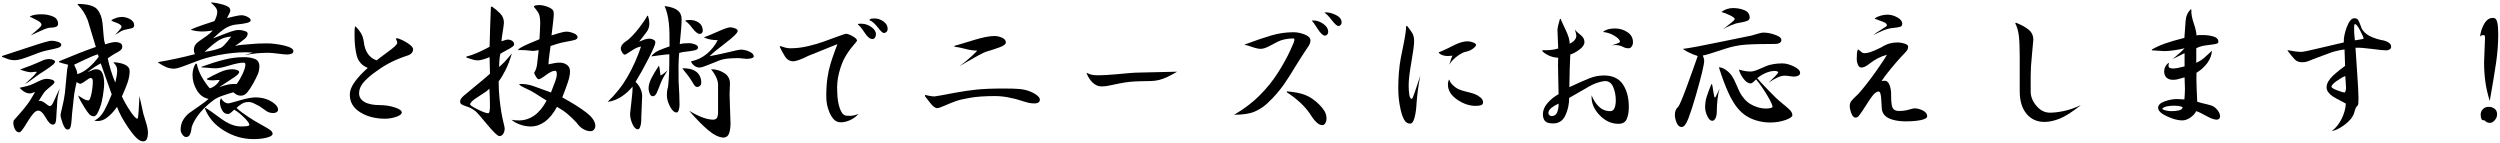 <?xml version="1.0" encoding="utf-8"?>
<!-- Generator: Adobe Illustrator 16.0.0, SVG Export Plug-In . SVG Version: 6.00 Build 0)  -->
<!DOCTYPE svg PUBLIC "-//W3C//DTD SVG 1.1//EN" "http://www.w3.org/Graphics/SVG/1.1/DTD/svg11.dtd">
<svg version="1.1" id="レイヤー_1" xmlns="http://www.w3.org/2000/svg" xmlns:xlink="http://www.w3.org/1999/xlink" x="0px"
	 y="0px" width="794.333px" height="45.333px" viewBox="0 0 794.333 45.333" enable-background="new 0 0 794.333 45.333"
	 xml:space="preserve">
<g>
	<path d="M16.353,12.94c0.68,0,1.37,0.12,2.07,0.359c0.7,0.24,1.05,0.54,1.05,0.9c0,0.479-0.4,0.831-1.2,1.05
		c-0.801,0.221-1.75,0.44-2.85,0.66c-1.101,0.221-2.03,0.471-2.79,0.75c-0.76,0.28-1.69,0.63-2.79,1.05
		c-1.101,0.42-2.07,0.761-2.91,1.021c-0.84,0.261-1.641,0.39-2.4,0.39c-0.681,0-1.311-0.1-1.89-0.3c-0.581-0.2-1.25-0.46-2.01-0.78
		V17.8c1.52-0.479,4.38-1.419,8.58-2.819C13.413,13.58,15.792,12.9,16.353,12.94z M14.973,25.06c0.519,0,1.04,0.09,1.56,0.27
		c0.519,0.18,0.78,0.432,0.78,0.75c0,0.281-0.39,0.73-1.17,1.35c-0.78,0.621-1.331,1.092-1.65,1.41
		c-0.321,0.322-0.741,0.891-1.26,1.711c-0.52,0.82-0.84,1.35-0.96,1.59c0.52-0.24,1.19-0.039,2.01,0.6
		c0.819,0.641,1.31,0.961,1.47,0.961c0.32,0,0.6-0.189,0.84-0.57c0.24-0.381,0.48-0.859,0.72-1.439c0.24-0.58,0.54-1.24,0.9-1.98
		c0.36-0.74,0.62-1.27,0.78-1.59c-0.081,0.24-0.201,0.689-0.36,1.35c-0.16,0.66-0.27,1.191-0.33,1.59
		c-0.06,0.4-0.101,0.83-0.12,1.291c-0.021,0.459-0.051,1.02-0.09,1.68c-0.04,0.66-0.081,1.221-0.12,1.68
		c-0.041,0.461-0.07,1.01-0.09,1.65c-0.021,0.639-0.1,1.17-0.24,1.59c-0.141,0.42-0.43,0.629-0.87,0.629
		c-0.681,0-1.431-0.738-2.25-2.219c-0.82-1.48-1.61-2.221-2.37-2.221c-0.48,0-0.99,0.301-1.53,0.9s-1.15,1.461-1.83,2.58
		c-0.681,1.119-1.23,1.971-1.65,2.549c-0.42,0.58-0.771,0.871-1.05,0.871c-0.64,0-1.14-0.439-1.5-1.32
		c-0.36-0.879-0.44-1.699-0.24-2.461c1.64-1.799,2.94-3.309,3.9-4.529c0.96-1.219,1.92-2.73,2.88-4.529
		c-0.36,0.16-0.681,0.279-0.96,0.359c-0.28,0.08-0.54,0.119-0.78,0.119c-0.6-0.039-1.15-0.209-1.65-0.51
		c-0.501-0.299-0.951-0.668-1.35-1.109l-0.12-0.18c0.96-0.199,1.76-0.391,2.4-0.57c0.64-0.18,1.19-0.369,1.65-0.57
		c0.459-0.199,1.179-0.539,2.16-1.02C13.463,25.24,14.292,25.021,14.973,25.06z M15.693,18.76c0.36,0,0.75,0.081,1.17,0.24
		c0.42,0.16,0.63,0.36,0.63,0.601c0,0.239-0.21,0.55-0.63,0.93c-0.42,0.381-1.35,1.05-2.79,2.01c-0.84,0.48-1.95,1.24-3.33,2.28
		c-1.38,1.041-2.331,1.68-2.85,1.92c1.04-0.959,1.83-1.699,2.37-2.219s1.029-1.081,1.47-1.681c-0.28-0.039-0.57-0.039-0.87,0
		c-0.3,0.041-0.65,0.081-1.05,0.12c-0.561-0.039-1.09-0.129-1.59-0.27c-0.501-0.14-1.071-0.31-1.71-0.511l-0.06-0.119
		c0.279-0.12,0.95-0.37,2.01-0.75c1.06-0.38,2-0.75,2.82-1.11c0.819-0.36,1.58-0.69,2.28-0.99
		C14.262,18.91,14.973,18.76,15.693,18.76z M13.173,4.54c1.32,0,2.529,0.23,3.63,0.69c1.1,0.46,1.65,1.25,1.65,2.37
		c0,0.479-0.25,0.8-0.75,0.96c-0.501,0.16-1.09,0.239-1.77,0.239c-0.561,0-1.56,0.33-3,0.99s-2.5,1.15-3.18,1.47
		c0.92-0.799,1.719-1.489,2.4-2.069c0.68-0.58,1.02-1.029,1.02-1.351c0-0.479-0.55-0.989-1.65-1.529
		c-1.101-0.54-1.77-0.87-2.01-0.99V5.2c0.48-0.24,1.02-0.41,1.62-0.51C11.733,4.591,12.413,4.54,13.173,4.54z M24.693,1.48V1.24
		c3.2,0.04,5.27,0.62,6.21,1.74c0.939,1.12,1.5,2.609,1.68,4.47s0.3,3.23,0.36,4.11s0.21,1.72,0.45,2.52
		c0.2-0.08,0.68-0.22,1.44-0.42c0.759-0.199,1.4-0.3,1.92-0.3c0.52,0,1,0.11,1.44,0.33c0.44,0.22,0.66,0.591,0.66,1.109
		c0,0.441-0.17,0.811-0.51,1.11s-0.75,0.57-1.23,0.81c-0.48,0.24-1.01,0.551-1.59,0.931c-0.58,0.381-1.011,0.67-1.29,0.87
		c0.24,1.199,0.57,2.48,0.99,3.84c0.42,1.36,0.89,2.661,1.41,3.899c0.16-0.639,0.3-1.318,0.42-2.039c0.12-0.72,0.18-1.339,0.18-1.86
		c0-0.52-0.11-0.99-0.33-1.41c-0.22-0.42-0.49-0.75-0.81-0.99l0.06-0.18c1.479,0.08,2.69,0.351,3.63,0.81
		c0.939,0.461,1.41,1.131,1.41,2.011c0,1.16-0.23,2.399-0.69,3.719c-0.46,1.32-1.05,2.76-1.77,4.32c0.68,1.48,1.56,3.029,2.64,4.65
		c1.08,1.619,1.839,2.43,2.28,2.43c0.16,0,0.29-0.76,0.39-2.279c0.1-1.52,0.189-3.16,0.27-4.92c0.159,0.6,0.37,1.559,0.63,2.879
		c0.26,1.32,0.459,2.23,0.6,2.73c0.14,0.5,0.42,1.42,0.84,2.76c0.42,1.34,0.63,2.451,0.63,3.33c0,0.721-0.111,1.35-0.33,1.891
		c-0.22,0.539-0.63,0.809-1.23,0.809c-0.681,0-1.431-0.42-2.25-1.26c-0.82-0.84-1.65-1.889-2.49-3.15
		c-0.84-1.26-1.54-2.398-2.1-3.42c-0.561-1.02-1.041-2.068-1.44-3.148c-0.96,1.439-2.061,2.609-3.3,3.51
		c-1.24,0.9-2.541,1.189-3.9,0.869c1.28-0.6,2.34-1.68,3.18-3.24c0.84-1.559,1.62-3.26,2.34-5.1l-3.48-9.839
		c-0.561,0.28-1.15,0.62-1.77,1.02c-0.621,0.4-1.431,0.98-2.43,1.74c1-0.399,1.62-0.65,1.86-0.75c0.24-0.1,0.52-0.15,0.84-0.15
		c0.999,0,1.68,0.431,2.04,1.29c0.36,0.86,0.54,1.93,0.54,3.209c0,0.602-0.04,1.23-0.12,1.891c-0.081,0.66-0.171,1.32-0.27,1.98
		c-0.101,0.66-0.22,1.289-0.36,1.889c-0.141,0.602-0.34,1.262-0.6,1.98c-0.261,0.721-0.55,1.35-0.87,1.891
		c-0.321,0.539-0.681,0.811-1.08,0.811c-0.561,0-1.06-0.25-1.5-0.75c-0.44-0.5-0.93-1.191-1.47-2.07
		c-0.54-0.879-0.96-1.59-1.26-2.131c-0.3-0.539-0.55-1.09-0.75-1.65c0.6,0.4,1.179,0.762,1.74,1.08c0.56,0.322,1.08,0.48,1.56,0.48
		c0.32,0,0.63-0.689,0.93-2.07c0.3-1.379,0.45-2.77,0.45-4.17c0-0.24-0.07-0.449-0.21-0.629c-0.141-0.18-0.291-0.271-0.45-0.271
		c-0.28,0-0.791,0.281-1.53,0.842c-0.741,0.561-1.311,0.898-1.71,1.02c-0.24,0-0.5-0.09-0.78-0.27
		c-0.28-0.182-0.44-0.271-0.48-0.271c-0.16,0.682-0.3,1.33-0.42,1.951c-0.12,0.619-0.23,1.24-0.33,1.859
		c-0.1,0.621-0.17,1.221-0.21,1.801c-0.041,0.58-0.111,1.25-0.21,2.01c-0.101,0.76-0.18,1.461-0.24,2.1
		c-0.06,0.641-0.12,1.42-0.18,2.34s-0.171,1.65-0.33,2.189c-0.16,0.541-0.48,0.811-0.96,0.811c-0.561,0-1.071-0.639-1.53-1.92
		c-0.46-1.279-0.69-2.18-0.69-2.699c0-0.201,0.189-1.08,0.57-2.641c0.379-1.561,0.649-2.98,0.81-4.26l0.72-7.5l0.3-1.56
		c-0.24-0.08-0.7-0.2-1.38-0.36c-0.681-0.159-1.18-0.319-1.5-0.48V19.48c2.4-1,4.509-1.86,6.33-2.58
		c1.82-0.721,3.609-1.38,5.37-1.98l-2.58-8.52c-0.36-0.92-0.791-1.779-1.29-2.58C26.083,3.021,25.452,2.24,24.693,1.48z
		 M23.553,20.561c0.279,0.561,0.51,1.07,0.69,1.529c0.18,0.461,0.29,0.951,0.33,1.471c1.2-0.36,2.379-1.029,3.54-2.011
		c1.16-0.979,2.24-2.149,3.24-3.51l-0.24-0.78c-1.041,0.28-2.42,0.841-4.14,1.681C25.253,19.78,24.113,20.32,23.553,20.561z
		 M38.733,5.38c0.879,0,1.75,0.24,2.61,0.721c0.86,0.479,1.29,1.12,1.29,1.92c0,0.52-0.26,0.84-0.78,0.96
		c-0.521,0.12-1.12,0.25-1.8,0.39c-0.681,0.141-1.241,0.341-1.68,0.6c-0.44,0.261-1.041,0.631-1.8,1.11
		c0.12-0.159,0.489-0.57,1.11-1.229c0.62-0.66,0.93-1.09,0.93-1.29c0-0.48-0.48-0.9-1.44-1.261c-0.96-0.359-1.54-0.6-1.74-0.72
		l0.06-0.24c0.399-0.239,0.89-0.459,1.47-0.66C37.542,5.48,38.133,5.38,38.733,5.38z"/>
	<path d="M73.173,3.46c0,0.201-0.16,0.591-0.48,1.17c-0.32,0.581-0.5,0.951-0.54,1.11c0.52-0.12,1.29-0.3,2.31-0.54
		s1.77-0.36,2.25-0.36c0.6,0,1.239,0.171,1.92,0.511c0.68,0.34,1.02,0.71,1.02,1.109c0.04,0.321-0.34,0.591-1.14,0.811
		c-0.801,0.22-2.081,0.41-3.84,0.569c-1.2,0.201-2.29,0.621-3.27,1.261c-0.98,0.64-2.23,1.68-3.75,3.119
		c2.72-1.079,4.6-1.8,5.64-2.159c1.04-0.36,1.899-0.54,2.58-0.54c0.52,0,1.119,0.1,1.8,0.3c0.68,0.2,1.02,0.479,1.02,0.84
		c0,0.561-0.291,1.101-0.87,1.62c-0.581,0.521-1.63,1.3-3.15,2.34c0.76-0.199,1.53-0.33,2.31-0.39c0.78-0.061,1.64-0.13,2.58-0.21
		c0.939-0.08,1.75-0.14,2.43-0.181c0.68-0.039,1.58-0.06,2.7-0.06c1.76,0,3.62,0.23,5.58,0.689c1.959,0.461,2.94,1.051,2.94,1.771
		c0,0.4-0.21,0.681-0.63,0.84c-0.42,0.16-0.87,0.24-1.35,0.24c-0.52,0-1.47-0.09-2.85-0.271c-1.38-0.18-2.41-0.27-3.09-0.27
		c-1.24,0-2.451,0.051-3.63,0.149c-1.18,0.101-2.53,0.311-4.05,0.631l2.7-0.841c-1.36-0.119-2.75-0.14-4.17-0.06
		c-1.42,0.081-2.88,0.23-4.38,0.45s-2.961,0.5-4.38,0.84c-1.42,0.34-2.64,0.69-3.66,1.05c-1.02,0.36-2.511,0.921-4.47,1.68
		c-1.96,0.761-3.261,1.141-3.9,1.141c-0.92,0-1.78-0.17-2.58-0.51c-0.801-0.34-1.641-0.811-2.52-1.41V19.72
		c1.92-0.319,3.86-0.689,5.82-1.109c1.959-0.42,3.919-0.89,5.88-1.41c-0.161-0.279-0.261-0.51-0.3-0.69
		c-0.04-0.18-0.06-0.369-0.06-0.569c0-0.68,0.16-1.25,0.48-1.71c0.319-0.46,0.84-0.931,1.56-1.41c0.72-0.48,1.41-0.96,2.07-1.44
		c0.66-0.479,1.29-1.039,1.89-1.68c-1.56,0.24-2.85,0.34-3.87,0.3c-1.02-0.039-2.01-0.199-2.97-0.479V9.34
		c0.64-0.319,1.89-0.8,3.75-1.439s3.069-1.04,3.63-1.2c0.2-0.36,0.399-0.819,0.6-1.38c0.2-0.56,0.3-1.04,0.3-1.44
		c0-0.6-0.19-1.13-0.57-1.59c-0.38-0.459-0.85-0.93-1.41-1.41l0.18-0.12c0.48,0.041,1,0.111,1.56,0.21
		c0.56,0.101,1.2,0.251,1.92,0.45c0.72,0.201,1.31,0.44,1.77,0.721C72.942,2.421,73.173,2.86,73.173,3.46z M77.553,18.16
		c1.32,0,2.46,0.19,3.42,0.57s1.44,1.17,1.44,2.37c0,0.84-0.16,1.649-0.48,2.43c-0.321,0.78-0.82,1.78-1.5,3
		c-0.681,1.221-1.311,2.17-1.89,2.85c-0.58,0.68-1.25,1.02-2.01,1.02c-0.48,0-0.911-0.1-1.29-0.299
		c-0.381-0.201-0.75-0.461-1.11-0.781c-1,0.281-2.11,0.631-3.33,1.051c-1.221,0.42-2.19,0.891-2.91,1.41
		c-2.241,1.68-3.97,3.4-5.19,5.16c-1.221,1.76-1.851,3.141-1.89,4.139c-0.081,0.682-0.25,1.26-0.51,1.74
		c-0.261,0.48-0.651,0.721-1.17,0.721c-0.4,0-0.79-0.26-1.17-0.781c-0.38-0.518-0.57-1.02-0.57-1.5c0-1.238,0.279-2.309,0.84-3.209
		c0.56-0.9,1.19-1.609,1.89-2.131c0.699-0.52,1.74-1.248,3.12-2.189c1.38-0.939,2.39-1.709,3.03-2.311
		c-1.6-0.318-2.85-1.248-3.75-2.789c-0.9-1.539-1.35-3.129-1.35-4.77c0-0.68,0.08-1.33,0.24-1.951c0.159-0.62,0.42-1.189,0.78-1.71
		l0.36,0.12c0.24,1.28,0.72,2.58,1.44,3.9c0.72,1.32,1.599,2.6,2.64,3.84c0.64-0.16,1.25-0.48,1.83-0.959
		c0.58-0.48,1.029-1.021,1.35-1.621c-0.28-0.08-0.65-0.09-1.11-0.029c-0.46,0.059-0.791,0.09-0.99,0.09
		c-0.48,0-0.86-0.02-1.14-0.061c-0.281-0.039-0.54-0.119-0.78-0.24l-0.12-0.18c1.6-0.879,3.05-1.61,4.35-2.19
		c1.299-0.579,2.57-0.87,3.81-0.87c0.48,0,0.96,0.081,1.44,0.24c0.48,0.16,0.72,0.381,0.72,0.66c0,0.4-0.54,0.96-1.62,1.679
		c-1.08,0.721-2.661,1.762-4.74,3.121c1.24-0.439,2.229-0.73,2.97-0.871c0.74-0.139,1.61-0.189,2.61-0.15
		c0.279-0.359,0.609-0.869,0.99-1.529c0.379-0.66,0.709-1.299,0.99-1.919c0.279-0.62,0.48-1.16,0.6-1.62s0.18-0.85,0.18-1.17
		c0-0.2-0.06-0.34-0.18-0.42s-0.22-0.12-0.3-0.12c-1.121,0-2.661,0.3-4.62,0.899c-1.96,0.601-3.381,0.9-4.26,0.9
		c-0.72,0-1.57-0.05-2.55-0.15c-0.98-0.099-1.65-0.149-2.01-0.149l-0.06-0.181c2.76-0.999,5.19-1.759,7.29-2.279
		C73.383,18.421,75.473,18.16,77.553,18.16z M65.013,16.48c1.959-0.279,3.54-0.66,4.74-1.141c0.72-0.079,1.959-1.319,3.72-3.72
		c-1.601,0.081-3.021,0.54-4.26,1.38C67.973,13.84,66.573,15.001,65.013,16.48z M81.273,30.941c0.72,0,1.46,0.08,2.22,0.238
		c0.759,0.162,1.5,0.422,2.22,0.781c0.72,0.359,1.34,0.801,1.86,1.32c0.519,0.52,0.78,1.039,0.78,1.559
		c0,0.322-0.15,0.582-0.45,0.781c-0.3,0.199-0.63,0.299-0.99,0.299c-0.921,0-1.69-0.219-2.31-0.66
		c-0.621-0.439-1.331-0.939-2.13-1.5c-0.88-0.479-1.57-0.828-2.07-1.049c-0.5-0.219-1.01-0.311-1.53-0.27
		c-0.64-0.041-1.281,0.119-1.92,0.479c-0.641,0.361-1.24,0.82-1.8,1.381c0.52,0.48,1.1,0.959,1.74,1.439
		c0.639,0.48,1.31,0.951,2.01,1.41c0.7,0.461,1.38,0.891,2.04,1.291c0.66,0.4,1.45,0.85,2.37,1.35c0.92,0.5,1.7,0.959,2.34,1.379
		c0.64,0.42,0.96,0.871,0.96,1.352c0,0.479-0.6,0.879-1.8,1.199s-2.62,0.48-4.26,0.48c-3.36,0-6.521-0.92-9.48-2.76
		c-2.961-1.84-4.96-4.201-6-7.08l0.24-0.061c0.72,0.359,2.27,1.43,4.65,3.209c2.379,1.781,4.55,2.67,6.51,2.67
		c0.96,0,1.659-0.039,2.1-0.119c0.439-0.08,0.66-0.199,0.66-0.359c0-0.48-0.55-1.26-1.65-2.34c-1.101-1.08-2.15-1.92-3.15-2.521
		c-0.441,0.4-0.81,0.73-1.11,0.99c-0.3,0.262-0.61,0.391-0.93,0.391c-0.801,0-1.42-0.42-1.86-1.26c-0.441-0.84-0.66-1.66-0.66-2.461
		c0-0.24,0.02-0.43,0.06-0.57c0.039-0.139,0.099-0.328,0.18-0.568l0.18-0.121c0.2,0.441,0.5,0.811,0.9,1.111
		c0.399,0.299,0.86,0.469,1.38,0.51c0.6-0.121,1.899-0.471,3.9-1.051C78.473,31.23,80.073,30.941,81.273,30.941z"/>
	<path d="M126.213,13.66c0-0.279-0.07-0.56-0.21-0.84c-0.141-0.279-0.21-0.439-0.21-0.48l0.3-0.239c1.04,0.28,2.16,0.8,3.36,1.56
		c1.2,0.761,1.8,1.42,1.8,1.98c0,1.079-0.76,1.8-2.279,2.159c-2.281,0.801-4.191,1.631-5.73,2.49c-1.541,0.86-3.051,1.851-4.53,2.97
		c-1.479,1.121-2.62,2.181-3.42,3.181c-0.801,1-1.2,2.061-1.2,3.18c0,1.199,0.58,2.129,1.74,2.789s2.799,0.99,4.92,0.99
		c1.6,0,3.15,0.24,4.65,0.721s2.25,1.02,2.25,1.619c0,0.521-0.591,0.98-1.771,1.381c-1.181,0.4-2.351,0.6-3.51,0.6
		c-3.081,0-5.721-0.68-7.92-2.041c-2.2-1.359-3.3-3.219-3.3-5.578c0-1.32,0.539-2.711,1.619-4.172
		c1.08-1.459,2.439-2.909,4.08-4.349c-1.84-0.76-3-2.04-3.479-3.84s-0.72-3.939-0.72-6.42c0-0.36,0-0.75,0-1.17
		s0.039-0.95,0.119-1.59l0.181-0.181c0.68,0.641,1.249,1.341,1.71,2.101c0.459,0.76,0.77,1.7,0.93,2.819
		c0.16,1.48,0.58,2.73,1.26,3.75c0.68,1.021,1.621,1.731,2.82,2.13c0.36-0.319,1.539-1.209,3.54-2.67
		C125.213,15.051,126.213,14.101,126.213,13.66z"/>
	<path d="M156.394,2.141c0.879,0.6,1.719,1.311,2.52,2.13c0.8,0.82,1.199,1.79,1.199,2.909c-0.039,0.681-0.17,1.671-0.389,2.971
		c-0.221,1.3-0.352,2.29-0.391,2.97c0.199-0.039,0.51-0.14,0.93-0.3c0.42-0.159,0.77-0.24,1.051-0.24c0.52,0,0.99,0.131,1.41,0.39
		c0.42,0.261,0.629,0.671,0.629,1.23c0,0.32-0.66,0.831-1.979,1.53c-1.319,0.7-2.12,1.15-2.399,1.35
		c-0.121,0.521-0.211,1.11-0.271,1.771c-0.06,0.659-0.11,1.47-0.149,2.43c0.6-0.48,1.209-1.05,1.829-1.71s1.37-1.53,2.25-2.61
		c-0.561,1.961-1.22,3.7-1.979,5.22c-0.761,1.521-1.5,2.742-2.221,3.66c0,1.92,0.09,3.721,0.271,5.4
		c0.18,1.68,0.369,3.121,0.569,4.32s0.43,2.32,0.69,3.359c0.26,1.041,0.39,1.66,0.39,1.861c0,0.641-0.149,1.209-0.449,1.709
		c-0.301,0.502-0.711,0.75-1.23,0.75c-0.561,0-1.87-1.25-3.93-3.75c-2.061-2.498-3.311-3.908-3.75-4.23
		c-0.48-0.359-0.93-0.648-1.35-0.869c-0.42-0.219-0.91-0.42-1.471-0.6s-1.03-0.369-1.41-0.57c-0.381-0.199-0.57-0.541-0.57-1.02
		c0-0.52,0.391-1.119,1.17-1.801c0.781-0.68,1.73-1.471,2.851-2.369c1.12-0.9,2.101-1.711,2.94-2.43
		c0.84-0.721,1.68-1.441,2.52-2.161c0-0.601-0.021-1.479-0.061-2.641c-0.039-1.159-0.059-2.04-0.059-2.64
		c-0.562,0.24-1.211,0.471-1.951,0.69s-1.33,0.329-1.77,0.329c-0.6,0-1.131-0.079-1.59-0.239c-0.461-0.159-1.15-0.38-2.07-0.66v-0.3
		c1.119-0.279,2.3-0.69,3.54-1.23c1.239-0.54,2.521-1.17,3.841-1.89c0.039-1.479,0.099-3.62,0.18-6.42
		c0.079-2.8,0.159-4.899,0.24-6.3H156.394z M155.493,28.179c-0.521,0.562-1.671,1.391-3.45,2.49c-1.78,1.102-2.67,1.932-2.67,2.49
		c0,0.281,0.81,0.82,2.431,1.621c1.619,0.801,2.709,1.199,3.27,1.199c0.24,0,0.398-0.219,0.48-0.66
		c0.079-0.439,0.119-1.039,0.119-1.799c0-0.801-0.021-1.76-0.061-2.881C155.573,29.521,155.532,28.701,155.493,28.179z
		 M171.272,1.601c0.52,0,1.09,0.08,1.711,0.239c0.619,0.16,1.17,0.36,1.649,0.601c0.479,0.239,0.819,0.49,1.021,0.75
		c0.199,0.261,0.3,0.67,0.3,1.229c0,0.48-0.081,1.421-0.24,2.82c-0.16,1.4-0.32,2.74-0.479,4.02c0.279-0.119,1.01-0.35,2.189-0.689
		s2.029-0.51,2.551-0.51c0.719,0,1.489,0.17,2.31,0.51c0.819,0.34,1.229,0.75,1.229,1.229c0,0.441-0.35,0.75-1.05,0.931
		c-0.7,0.18-1.53,0.351-2.489,0.51c-0.961,0.16-1.971,0.4-3.031,0.72c-1.06,0.321-1.73,0.54-2.01,0.66
		c-0.04,0.32-0.16,1.2-0.359,2.64c-0.201,1.44-0.301,2.501-0.301,3.181c0.76-0.159,1.4-0.29,1.92-0.391
		c0.52-0.099,1.061-0.149,1.621-0.149c0.92,0,1.699,0.24,2.34,0.72c0.639,0.48,0.959,1.161,0.959,2.04c0,0.96-0.23,2.121-0.689,3.48
		c-0.46,1.359-1.05,2.961-1.77,4.801c3.159,1.719,5.699,3.32,7.619,4.799c1.92,1.48,2.881,2.9,2.881,4.26
		c0,0.441-0.141,0.832-0.42,1.17c-0.281,0.342-0.641,0.51-1.08,0.51c-0.801,0-1.59-0.229-2.37-0.689
		c-0.78-0.459-1.491-1.148-2.13-2.07c-1.08-1.119-2.031-2.029-2.85-2.729c-0.82-0.699-1.932-1.449-3.33-2.25
		c-1.161,2.119-2.441,3.689-3.841,4.709c-1.4,1.02-2.9,1.529-4.5,1.529c-1.2,0-2.38-0.219-3.54-0.658
		c-1.16-0.441-2.02-0.939-2.58-1.5c0.2,0.08,0.529,0.141,0.99,0.18c0.459,0.039,0.91,0.059,1.35,0.059c1.76,0,3.381-0.51,4.86-1.529
		s2.8-2.609,3.96-4.77c-0.641-0.4-1.561-0.98-2.76-1.74c-1.2-0.76-2-1.24-2.4-1.439c-0.4-0.201-1.01-0.49-1.83-0.871
		c-0.82-0.379-1.37-0.709-1.649-0.99v-0.24c1.52-0.078,3.05,0.162,4.59,0.721c1.54,0.561,3.35,1.221,5.431,1.98
		c0.6-1.52,1.059-2.721,1.379-3.6c0.32-0.881,0.48-1.6,0.48-2.161c0-0.36-0.041-0.64-0.12-0.84c-0.081-0.2-0.22-0.3-0.42-0.3
		c-0.72,0-1.681,0.449-2.88,1.35c-1.2,0.9-1.98,1.349-2.34,1.349c-0.24,0-0.531-0.279-0.87-0.84c-0.341-0.559-0.53-0.959-0.57-1.199
		c0.52-0.841,0.829-1.75,0.931-2.73c0.099-0.979,0.27-2.47,0.51-4.47c-0.12,0-0.4,0.04-0.84,0.12c-0.441,0.08-0.741,0.119-0.9,0.119
		c-0.32,0-0.75-0.039-1.29-0.119s-0.97-0.12-1.29-0.12c-0.16,0-0.51-0.01-1.05-0.03c-0.54-0.02-0.911-0.01-1.11,0.03v-0.3
		c0.76-0.561,1.95-1.18,3.57-1.86c1.619-0.68,2.67-1.119,3.15-1.32c0.039-0.6,0.09-1.43,0.149-2.49c0.06-1.059,0.09-1.909,0.09-2.55
		c0-1.6-0.19-2.709-0.569-3.33c-0.381-0.619-0.851-1.249-1.41-1.89V1.96c0.119-0.12,0.35-0.21,0.689-0.27
		C170.683,1.63,170.993,1.601,171.272,1.601z"/>
	<path d="M205.894,5.021c0.119,0.359,0.219,0.76,0.299,1.199c0.08,0.441,0.121,0.9,0.121,1.381c0,0.96-0.321,1.859-0.961,2.699
		c-0.64,0.841-1.4,1.821-2.279,2.94c0.68-0.279,1.26-0.51,1.74-0.69c0.479-0.18,0.979-0.27,1.5-0.27c0.398,0,0.818,0.101,1.26,0.3
		c0.439,0.201,0.66,0.501,0.66,0.9c0,0.6-0.73,2.32-2.19,5.16s-2.83,5.3-4.11,7.38c0.64,0.6,1.15,1.299,1.53,2.1s0.57,1.6,0.57,2.4
		c0,0.52-0.051,1.77-0.15,3.75c-0.101,1.979-0.149,3.43-0.149,4.35c-0.041,0.6-0.15,1.16-0.33,1.68s-0.431,0.779-0.75,0.779
		c-0.641,0-1.211-0.559-1.711-1.68c-0.5-1.119-0.75-2.199-0.75-3.24c0-0.279,0.141-1.539,0.42-3.779
		c0.28-2.24,0.4-3.859,0.361-4.859c-1.001,1.24-2.171,2.299-3.511,3.18c-1.341,0.879-2.811,1.439-4.409,1.68
		c2.559-2.439,4.68-5.119,6.359-8.041c1.68-2.918,3.1-6.098,4.26-9.54c-0.76,0.041-1.77,0.48-3.029,1.32
		c-1.261,0.84-1.951,1.26-2.07,1.26c-0.281,0-0.57-0.229-0.87-0.689s-0.45-0.87-0.45-1.23c0-0.479,0.18-0.939,0.54-1.38
		c0.36-0.439,0.999-0.96,1.92-1.56c1.08-0.96,2.19-2.17,3.33-3.63s2.011-2.75,2.61-3.87H205.894z M209.433,20.98
		c0.08,0.359,0.15,0.771,0.211,1.229c0.06,0.461,0.129,1.05,0.209,1.77c0.121,0,0.439-0.189,0.961-0.57
		c0.52-0.38,0.959-0.75,1.319-1.11c-0.561,0.921-1.021,1.702-1.38,2.34c-0.359,0.641-0.72,1.439-1.08,2.4
		c-0.359,0.959-0.7,1.791-1.02,2.49c-0.32,0.699-0.74,1.049-1.26,1.049c-0.4,0-0.721-0.279-0.961-0.84
		c-0.24-0.559-0.359-1.1-0.359-1.619c0-0.961,0.279-2.01,0.84-3.15c0.56-1.14,1.359-2.49,2.4-4.05L209.433,20.98z M211.173,1.96
		h0.301c1.719,0.24,3,0.69,3.84,1.351c0.84,0.659,1.26,1.61,1.26,2.85c0,0.921-0.07,2.141-0.211,3.66
		c-0.141,1.521-0.27,2.92-0.389,4.2c0.439-0.12,0.908-0.2,1.409-0.24c0.5-0.039,1.01-0.061,1.53-0.061
		c0.639,0,1.279,0.131,1.92,0.391c0.639,0.261,0.96,0.569,0.96,0.93c0,0.4-0.239,0.681-0.72,0.84c-0.48,0.16-1.131,0.291-1.95,0.391
		c-0.82,0.1-1.47,0.18-1.95,0.239c-0.48,0.061-0.939,0.171-1.38,0.33c-0.12,1.32-0.19,2.7-0.21,4.141
		c-0.021,1.439-0.01,3.021,0.029,4.74c0.08,1.439,0.15,2.82,0.211,4.141c0.06,1.318,0.09,2.459,0.09,3.42
		c0,0.52-0.08,1.061-0.24,1.619c-0.16,0.561-0.381,0.84-0.66,0.84c-0.76,0-1.47-0.629-2.13-1.889
		c-0.659-1.262-0.989-2.432-0.989-3.512c0-1.158,0.119-2.059,0.359-2.699c0.16-1.359,0.27-2.85,0.33-4.47
		c0.061-1.62,0.09-3.59,0.09-5.91c-0.561,0-1.49,0.091-2.79,0.271s-2.271,0.311-2.909,0.39l0.119-0.24
		c0.6-0.72,1.39-1.289,2.37-1.71c0.979-0.42,2.07-0.829,3.271-1.229c0-1.76-0.011-3.159-0.03-4.2c-0.021-1.04-0.081-2.06-0.181-3.06
		s-0.26-1.97-0.479-2.91C211.823,3.631,211.533,2.761,211.173,1.96z M222.813,26.259c0,0.441-0.141,0.781-0.42,1.021
		c-0.281,0.24-0.581,0.359-0.9,0.359c-0.36,0-0.701-0.26-1.02-0.779c-0.321-0.52-0.69-1.111-1.111-1.771
		c-0.42-0.66-0.92-1.329-1.5-2.009c-0.58-0.68-0.93-1.119-1.049-1.32l0.119-0.06c0.68-0.039,1.4,0.021,2.16,0.18
		c0.76,0.16,1.42,0.431,1.98,0.811c0.56,0.38,0.99,0.88,1.289,1.5C222.663,24.81,222.813,25.501,222.813,26.259z M219.093,6.34
		c1.2,0,2.199,0.301,3,0.9c0.8,0.6,1.2,1.439,1.2,2.52c0,0.28-0.09,0.521-0.271,0.721c-0.18,0.2-0.39,0.3-0.629,0.3
		c-0.682,0-1.48-0.609-2.4-1.83c-0.921-1.22-1.66-1.97-2.221-2.25v-0.18c0.04-0.04,0.211-0.08,0.511-0.12S218.853,6.34,219.093,6.34
		z M225.993,22.12l0.061-0.12c1.398,0,2.729,0.391,3.989,1.17c1.261,0.781,1.89,1.89,1.89,3.33c0,0.4-0.02,0.971-0.06,1.711
		s-0.06,1.33-0.06,1.77c0,0.92,0.049,2.551,0.149,4.891c0.1,2.34,0.149,3.789,0.149,4.35c0,1.16-0.141,2.18-0.42,3.061
		c-0.279,0.879-0.859,1.359-1.739,1.439c-1.48-0.041-3.141-0.84-4.979-2.4c-1.841-1.561-3.841-3.6-6-6.119
		c1.68,1,3.139,1.721,4.379,2.16s2.32,0.66,3.24,0.66c0.48,0,0.859-0.16,1.141-0.48c0.279-0.32,0.42-1,0.42-2.041v-8.52
		c0-0.799-0.211-1.639-0.631-2.52C227.103,23.581,226.593,22.801,225.993,22.12z M232.054,8.68c0.439,0,0.938,0.111,1.5,0.33
		c0.559,0.221,0.84,0.49,0.84,0.811c0,0.6-1.291,1.881-3.871,3.84c-2.58,1.96-4.27,3.36-5.069,4.2c2.521-0.48,4.71-0.95,6.569-1.41
		c1.86-0.459,2.971-0.69,3.33-0.69c0.88,0,1.79,0.21,2.73,0.631c0.939,0.42,1.41,0.93,1.41,1.529c0,0.24-0.221,0.431-0.66,0.57
		c-0.44,0.141-1,0.21-1.68,0.21c-0.24,0-0.641-0.039-1.2-0.12c-0.561-0.08-0.981-0.12-1.261-0.12c-1.319,0-2.47,0.051-3.449,0.15
		c-0.98,0.101-1.83,0.28-2.551,0.54c-0.719,0.261-1.84,0.71-3.359,1.35c-1.521,0.641-2.541,0.96-3.061,0.96
		c-0.6,0-1.15-0.189-1.649-0.569c-0.501-0.38-0.851-0.811-1.05-1.29l0.06-0.12c1.88-0.399,3.53-1.19,4.95-2.37s2.57-2.63,3.45-4.351
		c-0.841,0-1.62-0.069-2.341-0.21c-0.719-0.14-1.379-0.35-1.979-0.63l0.06-0.12c0.88-0.279,2.32-0.87,4.32-1.77
		C230.093,9.13,231.413,8.68,232.054,8.68z"/>
	<path d="M272.313,12.94c-0.041,0.12-0.521,0.72-1.44,1.8c-0.921,1.08-1.74,2.271-2.46,3.57c-0.721,1.3-1.33,2.92-1.83,4.859
		c-0.5,1.941-0.689,3.931-0.57,5.97c0.039,2.16,0.33,3.971,0.87,5.43c0.54,1.461,1.27,2.189,2.19,2.189
		c0.76,0.082,1.399,0.07,1.92-0.029c0.52-0.1,1.119-0.27,1.8-0.51c-0.84,0.881-1.761,1.541-2.76,1.98
		c-1.001,0.439-1.96,0.66-2.88,0.66c-0.881,0-1.601-0.291-2.16-0.871c-0.561-0.578-1.03-1.309-1.41-2.189
		c-0.381-0.879-0.65-1.74-0.811-2.58s-0.239-1.699-0.239-2.58c0-2.24,0.12-4.18,0.36-5.82c0.239-1.639,0.559-3.12,0.959-4.44
		c0.4-1.319,0.85-2.659,1.351-4.02c0.499-1.359,0.789-2.14,0.87-2.34l-9.24,3.72c-1.08,0.561-2.051,0.99-2.91,1.29
		c-0.86,0.3-1.47,0.45-1.83,0.45c-1.16,0-2.07-0.54-2.73-1.62c-0.659-1.08-1.189-2.06-1.59-2.94l0.061-0.3
		c0.6,0.2,1.16,0.37,1.68,0.51c0.52,0.141,1.06,0.21,1.62,0.21c1.839,0,3.69-0.219,5.55-0.66c1.86-0.439,3.46-0.899,4.801-1.38
		c1.34-0.479,2.85-1.029,4.529-1.649s2.641-0.931,2.881-0.931c0.68,0.12,1.419,0.421,2.219,0.9
		C271.913,12.101,272.313,12.541,272.313,12.94z M272.612,7.72c0.08-0.119,0.2-0.18,0.361-0.18c0.158,0,0.439,0,0.84,0
		c0.999,0,1.999,0.341,3,1.021c0.999,0.681,1.5,1.46,1.5,2.34c0,0.4-0.101,0.75-0.301,1.05s-0.479,0.45-0.84,0.45
		c-0.76,0-1.59-0.69-2.49-2.07c-0.899-1.38-1.59-2.21-2.07-2.49V7.72z M276.272,6.22c0.2-0.159,0.42-0.259,0.66-0.3
		c0.24-0.039,0.561-0.06,0.961-0.06c0.959,0,1.89,0.311,2.789,0.93c0.9,0.621,1.351,1.41,1.351,2.37c0,0.4-0.12,0.72-0.36,0.96
		s-0.54,0.36-0.9,0.36c-0.32,0-0.939-0.59-1.859-1.771c-0.921-1.179-1.801-1.95-2.641-2.31V6.22z"/>
	<path d="M328.833,32.861c-0.801,0-1.461-0.061-1.98-0.182c-0.52-0.119-1.09-0.279-1.709-0.479c-0.621-0.201-1.23-0.391-1.83-0.57
		c-0.601-0.18-1.32-0.35-2.16-0.51c-0.761-0.199-1.601-0.35-2.521-0.451c-0.921-0.1-1.72-0.148-2.399-0.148
		c-3.201,0-5.851,0.18-7.95,0.539c-2.101,0.359-3.671,0.73-4.71,1.109c-1.041,0.381-2.17,0.84-3.391,1.381
		c-1.221,0.539-2.03,0.811-2.43,0.811c-0.641,0-1.41-0.602-2.311-1.801c-0.899-1.199-1.409-1.859-1.529-1.98v-0.42
		c0.32,0.082,0.8,0.18,1.439,0.301c0.64,0.119,1.16,0.18,1.561,0.18c0.159,0,0.779-0.1,1.859-0.301
		c1.08-0.199,2.69-0.498,4.83-0.898s4.32-0.721,6.541-0.961c2.219-0.24,5.148-0.359,8.789-0.359c2.199,0,3.85,0.051,4.95,0.15
		s2.12,0.32,3.06,0.658c0.939,0.342,1.76,0.771,2.461,1.291c0.699,0.52,1.029,1.02,0.99,1.5c0,0.359-0.16,0.641-0.48,0.84
		C329.593,32.761,329.232,32.861,328.833,32.861z M313.772,16.3c-0.561,0.081-1.971,0.761-4.229,2.04
		c-2.261,1.281-3.81,2.16-4.649,2.641c1.238-0.88,2.459-1.87,3.66-2.971c1.199-1.1,1.839-1.749,1.92-1.949
		c-1.001,0.04-2.271-0.14-3.811-0.54c-1.541-0.399-2.67-0.62-3.391-0.66v-0.3c0.801-0.2,2.71-0.771,5.73-1.71
		c3.02-0.939,5.33-1.41,6.93-1.41c0.84,0,1.66,0.18,2.461,0.54c0.799,0.359,1.199,0.86,1.199,1.5c0,0.561-0.7,1.09-2.1,1.59
		C316.093,15.57,314.853,15.98,313.772,16.3z"/>
	<path d="M345.333,23.141c0.48,0.28,0.979,0.479,1.5,0.6c0.52,0.121,1.22,0.179,2.1,0.179c1.44,0,3.26-0.099,5.461-0.299
		c2.199-0.199,3.759-0.339,4.68-0.42c0.92-0.08,2-0.13,3.24-0.15c1.238-0.02,5.139-0.109,11.699-0.27
		c-1.16,0.681-2.18,1.229-3.06,1.649c-0.88,0.422-1.751,0.742-2.61,0.961c-0.86,0.221-1.76,0.34-2.699,0.359
		c-0.941,0.021-2.011,0.041-3.211,0.061c-1.199,0.021-2.31,0.08-3.33,0.18c-1.02,0.102-2.14,0.27-3.359,0.51
		c-1.221,0.24-2.28,0.461-3.18,0.66c-0.9,0.201-1.751,0.301-2.551,0.301c-1.041,0-1.979-0.4-2.82-1.201
		c-0.84-0.799-1.479-1.779-1.92-2.939L345.333,23.141z"/>
	<path d="M410.974,10.24c1.159,0,2.349,0.24,3.569,0.72c1.22,0.48,1.83,1.12,1.83,1.92c0,0.321-0.07,0.66-0.21,1.021
		c-0.141,0.359-0.391,0.779-0.75,1.26c-0.6,0.921-1.23,1.881-1.891,2.88c-0.66,1-1.319,2.051-1.979,3.15
		c-0.66,1.101-1.251,2.061-1.771,2.879c-0.52,0.82-1.119,1.721-1.799,2.701c-0.682,0.98-1.461,1.979-2.341,3
		c-0.88,1.02-1.89,2.061-3.03,3.119c-1.14,1.061-2.47,1.92-3.99,2.58c-1.52,0.66-3.68,0.99-6.479,0.99
		c3.2-1.881,5.91-3.939,8.13-6.18c2.221-2.24,4.1-4.561,5.641-6.96c1.539-2.4,2.82-4.68,3.84-6.84s1.529-3.42,1.529-3.78
		c0-0.2-0.029-0.33-0.09-0.39c-0.06-0.061-0.17-0.091-0.33-0.091c-0.88,0-1.75,0.091-2.609,0.271c-0.861,0.18-1.59,0.42-2.189,0.72
		c-0.601,0.3-1.48,0.761-2.641,1.38c-1.16,0.621-2.1,0.931-2.82,0.931c-0.72,0-1.641-0.2-2.76-0.601
		c-1.12-0.399-1.9-0.619-2.34-0.66v-0.119c3.319-1.24,6.14-2.2,8.46-2.881C406.272,10.58,408.612,10.24,410.974,10.24z
		 M408.873,29.021c1.319,0.119,2.439,0.27,3.36,0.449c0.92,0.18,1.76,0.42,2.52,0.721c0.76,0.299,1.5,0.699,2.221,1.199
		c0.719,0.5,1.43,1.09,2.129,1.77c0.699,0.682,1.27,1.381,1.711,2.1c0.439,0.721,0.66,1.5,0.66,2.342c0,0.561-0.121,1.059-0.361,1.5
		c-0.239,0.439-0.58,0.658-1.02,0.658c-0.561,0-1.17-0.309-1.83-0.93c-0.66-0.619-1.35-1.529-2.07-2.729
		c-0.959-1.359-2.05-2.59-3.27-3.691c-1.221-1.1-2.57-2.129-4.05-3.09V29.021z M416.853,6.641v-0.12c1.16-0.12,2.311,0.2,3.451,0.96
		c1.139,0.76,1.709,1.66,1.709,2.699c0,0.281-0.1,0.54-0.3,0.78s-0.44,0.36-0.72,0.36c-0.641,0-1.41-0.71-2.311-2.13
		C417.783,7.771,417.173,6.921,416.853,6.641z M420.873,4.061l0.06-0.12c1.04-0.08,2.19,0.18,3.45,0.779
		c1.261,0.601,1.89,1.401,1.89,2.4c0,0.32-0.1,0.591-0.299,0.81c-0.201,0.221-0.441,0.33-0.721,0.33c-0.44,0-1.15-0.63-2.13-1.89
		C422.143,5.11,421.393,4.341,420.873,4.061z"/>
	<path d="M451.293,24.041c-0.321,1.52-0.58,3.061-0.78,4.619c-0.2,1.561-0.34,2.9-0.42,4.02c-0.08,1.801-0.291,3.352-0.63,4.65
		c-0.341,1.301-0.81,1.951-1.409,1.951c-0.801,0-1.432-0.41-1.891-1.23c-0.461-0.82-0.83-1.85-1.109-3.09
		c-0.281-1.24-0.48-2.42-0.601-3.541c-0.12-1.119-0.181-2.258-0.181-3.42c0-1.68,0.07-3.35,0.211-5.009
		c0.139-1.659,0.319-3.069,0.539-4.23c0.22-1.159,0.561-2.869,1.021-5.13c0.46-2.259,0.71-4.05,0.75-5.37h0.3
		c0.76,0.921,1.32,1.701,1.68,2.341c0.36,0.64,0.541,1.46,0.541,2.46c0,1.16-0.291,3.38-0.871,6.659
		c-0.58,3.28-0.869,5.76-0.869,7.44c0,1.041,0.069,2.01,0.21,2.91c0.14,0.9,0.409,1.35,0.81,1.35c0.12,0,0.369-0.539,0.75-1.619
		C449.723,28.72,450.372,26.8,451.293,24.041z M460.474,20.561c0.199-0.68,0.409-1.32,0.629-1.92c0.22-0.601,0.35-0.92,0.391-0.961
		c-0.12,0-0.34,0.021-0.66,0.061c-0.32,0.04-0.6,0.06-0.84,0.06c-0.561,0-1.09-0.079-1.59-0.239c-0.501-0.16-0.91-0.399-1.23-0.721
		v-0.239c0.6-0.2,1.449-0.57,2.551-1.11c1.1-0.54,1.949-0.96,2.549-1.26c0.601-0.301,1.261-0.56,1.98-0.78
		c0.721-0.22,1.42-0.33,2.1-0.33c0.48,0,1.04,0.12,1.681,0.36c0.64,0.239,0.96,0.5,0.96,0.779c0,0.28-0.291,0.651-0.87,1.11
		c-0.581,0.46-1.251,0.79-2.011,0.99c-0.92,0.12-1.959,0.62-3.119,1.5S460.992,19.641,460.474,20.561z M460.054,26.861
		c0-0.361,0.029-0.641,0.09-0.84c0.06-0.201,0.129-0.42,0.209-0.66h0.181c0.079,0.479,0.42,1.02,1.021,1.619
		c0.6,0.6,1.219,1.051,1.859,1.35c0.639,0.301,1.479,0.57,2.52,0.811s1.869,0.471,2.49,0.689c0.619,0.221,1.24,0.57,1.86,1.051
		s0.93,1,0.93,1.561c0,0.52-0.22,0.85-0.659,0.988c-0.441,0.141-1.001,0.211-1.681,0.211c-2.001,0-3.97-0.67-5.91-2.01
		S460.054,28.701,460.054,26.861z"/>
	<path d="M498.933,17.32c-0.04,0.4-0.1,1.91-0.18,4.53c-0.08,2.62-0.12,4.571-0.12,5.85c2.8-1.32,4.95-2.27,6.45-2.85
		s3.01-0.871,4.529-0.871c2.761,0,4.771,0.941,6.031,2.82c1.26,1.881,1.89,4.281,1.89,7.199c0,1.521-0.221,2.791-0.66,3.811
		c-0.44,1.02-1.319,1.529-2.64,1.529c-2.28,0-4.311-0.949-6.09-2.85c-1.781-1.898-2.591-3.969-2.431-6.209
		c0.52,1.4,1.28,2.59,2.28,3.57c0.999,0.98,2.199,1.469,3.6,1.469c0.68,0,1.149-0.34,1.41-1.02c0.26-0.68,0.391-1.459,0.391-2.34
		c0-1.641-0.291-3.109-0.871-4.41c-0.58-1.299-1.529-1.891-2.85-1.77c-1.641,0.24-3.24,0.809-4.8,1.709s-3.66,2.111-6.3,3.631
		c0,2-0.4,3.85-1.2,5.549c-0.801,1.701-2.101,2.551-3.899,2.551c-1.281,0-2.141-0.26-2.58-0.779c-0.441-0.52-0.66-1.24-0.66-2.16
		c0-1.24,0.5-2.43,1.5-3.57c0.999-1.141,2.16-2.07,3.479-2.791c0-0.84-0.04-2.76-0.12-5.76c-0.08-3-0.08-4.939,0-5.82
		c-1.041-0.039-2.01-0.26-2.91-0.66c-0.899-0.398-1.61-0.879-2.129-1.439v-0.3c0.919,0.04,1.809,0.021,2.67-0.061
		c0.859-0.079,1.649-0.239,2.369-0.479c0-0.439-0.04-1.449-0.119-3.03c-0.081-1.58-0.121-2.529-0.121-2.85
		c0.04-0.721,0.301-1.88,0.78-3.48l0.24-0.06c0.159,0.479,0.68,1.63,1.56,3.449c0.88,1.821,1.32,3.311,1.32,4.471
		c0.68-0.36,1.189-0.74,1.53-1.141c0.339-0.399,0.529-0.819,0.569-1.26c0.04-0.359-0.119-1.08-0.479-2.16
		c0.159,0.28,0.47,0.621,0.931,1.021c0.459,0.4,0.818,0.7,1.079,0.899c0.26,0.201,0.5,0.48,0.72,0.841
		c0.22,0.359,0.33,0.779,0.33,1.26c0,0.801-0.52,1.59-1.56,2.37C500.833,16.51,499.853,17.041,498.933,17.32z M495.213,32.919
		c-0.88,0.4-1.641,0.852-2.28,1.352c-0.641,0.5-0.959,1.07-0.959,1.709c0,0.24,0.109,0.449,0.33,0.631
		c0.219,0.18,0.449,0.27,0.689,0.27c0.879,0,1.479-0.42,1.8-1.26C495.112,34.781,495.253,33.88,495.213,32.919z M515.073,14.62
		c-0.441-0.159-0.9-0.26-1.381-0.3c-0.479-0.039-1.02,0-1.619,0.12c0.879-0.279,1.539-0.511,1.98-0.69
		c0.439-0.18,0.659-0.35,0.659-0.51c0-0.52-0.561-1.13-1.68-1.83c-1.12-0.699-2.32-1.11-3.601-1.23v-0.119
		c0.439-0.36,0.97-0.62,1.59-0.78c0.62-0.159,1.33-0.24,2.131-0.24c1.439,0,2.75,0.39,3.93,1.17s1.77,1.851,1.77,3.21
		c0,0.48-0.13,0.921-0.39,1.32c-0.261,0.4-0.591,0.6-0.989,0.6c-0.48,0-0.9-0.069-1.261-0.21
		C515.853,14.99,515.472,14.82,515.073,14.62z"/>
	<path d="M560.192,10.36c0.561,0,1.1,0.04,1.621,0.12c0.518,0.08,1.119,0.23,1.799,0.449c0.68,0.221,1.25,0.471,1.711,0.75
		c0.459,0.281,0.689,0.641,0.689,1.08c0,0.321-0.17,0.601-0.51,0.841c-0.34,0.239-0.871,0.359-1.59,0.359
		c-4.2,0-7.341,0.081-9.42,0.24c-2.08,0.16-4.16,0.58-6.24,1.26c-0.681,0.201-1.92,0.601-3.72,1.2s-2.961,0.921-3.479,0.96
		c0.119,0.36,0.219,0.67,0.299,0.93c0.08,0.261,0.121,0.531,0.121,0.811c0,0.561-0.221,1.761-0.66,3.6
		c-0.441,1.84-1.08,4.221-1.92,7.141c-0.922,3.199-1.73,5.709-2.431,7.529s-1.409,2.73-2.13,2.73c-0.681,0-1.211-0.439-1.59-1.32
		c-0.381-0.879-0.57-1.721-0.57-2.52c0-0.561,0.08-1.051,0.24-1.471c0.159-0.42,0.439-0.811,0.84-1.17
		c0.399-0.48,1.23-2.42,2.49-5.82c1.26-3.398,2.49-6.819,3.689-10.26c-0.88-0.279-1.709-0.6-2.49-0.96
		c-0.779-0.359-1.49-0.759-2.129-1.199v-0.12c1.999-0.24,5.869-0.96,11.609-2.16s9.069-1.88,9.99-2.04
		c0.48-0.12,1.141-0.31,1.98-0.57C559.233,10.49,559.833,10.36,560.192,10.36z M543.993,26.8c0.08,0.279,0.21,1.051,0.39,2.311
		c0.181,1.26,0.351,1.889,0.511,1.889c0.119,0,0.369-0.43,0.75-1.289c0.379-0.859,0.629-1.369,0.75-1.531
		c-0.321,0.922-0.551,2.062-0.69,3.422c-0.141,1.359-0.21,2.539-0.21,3.539c0,1.08-0.141,1.891-0.42,2.43
		c-0.281,0.541-0.621,0.811-1.02,0.811c-0.601,0-1.131-0.5-1.591-1.5s-0.69-1.939-0.69-2.82c0-1.16,0.17-2.279,0.511-3.359
		c0.339-1.08,0.829-2.4,1.47-3.961L543.993,26.8z M566.313,20.141c1.078,0,2.289,0.32,3.629,0.96s2.01,1.319,2.01,2.04
		c0,0.44-0.209,0.75-0.629,0.929s-0.891,0.27-1.41,0.27c-0.201,0-0.631-0.049-1.291-0.148s-1.15-0.15-1.469-0.15
		c-0.762,0-1.551,0.189-2.371,0.57s-1.77,0.93-2.85,1.648c0.68-0.639,1.359-1.299,2.039-1.979c0.68-0.68,1.021-1.12,1.021-1.321
		c0-0.12-0.121-0.219-0.361-0.3c-0.24-0.08-0.479-0.12-0.719-0.12c-0.922,0-1.871,0.21-2.85,0.63c-0.98,0.42-1.891,0.97-2.73,1.65
		c0.439,0.561,1.1,1.301,1.98,2.221c0.879,0.92,1.59,1.66,2.129,2.219c0.541,0.561,1.109,1.131,1.711,1.711
		c0.6,0.58,1.328,1.221,2.189,1.92c0.859,0.701,1.6,1.34,2.221,1.92c0.619,0.58,0.93,1.17,0.93,1.77
		c0,0.521-0.742,1.041-2.221,1.561c-1.48,0.52-3.1,0.779-4.859,0.779c-1.48,0-2.95-0.219-4.41-0.66
		c-1.461-0.439-2.73-1.068-3.811-1.889s-2.02-1.811-2.819-2.971c-0.801-1.16-1.511-2.42-2.13-3.779c-0.621-1.359-1.16-2.66-1.62-3.9
		s-0.95-2.679-1.47-4.32h0.3c0.64,0.08,1.319,0.381,2.04,0.899c0.72,0.521,1.31,1.121,1.77,1.801c0.459,0.68,0.93,1.59,1.41,2.729
		c0.48,1.141,0.87,2.002,1.17,2.58c0.301,0.58,0.729,1.211,1.29,1.891c0.56,0.68,1.21,1.25,1.95,1.709
		c0.74,0.461,1.55,0.82,2.43,1.08c0.88,0.262,1.779,0.391,2.7,0.391c0.438,0,0.88-0.049,1.319-0.15c0.439-0.1,0.66-0.229,0.66-0.389
		c0-0.561-0.59-1.82-1.77-3.781c-1.18-1.959-2.33-3.6-3.449-4.92c-0.4,0.361-0.73,0.66-0.99,0.9c-0.262,0.24-0.51,0.359-0.75,0.359
		c-0.761,0-1.5-0.479-2.221-1.439c-0.72-0.959-1.199-1.86-1.439-2.7l-0.061-0.24c0.561,0.16,1.15,0.3,1.771,0.42
		s1.249,0.18,1.89,0.18c0.721,0,1.629-0.249,2.73-0.75c1.1-0.499,1.939-0.859,2.52-1.079c0.578-0.22,1.299-0.399,2.16-0.54
		C564.442,20.211,565.353,20.141,566.313,20.141z M550.653,2.561c1.32,0,2.529,0.23,3.63,0.689c1.1,0.461,1.649,1.251,1.649,2.37
		c0,0.24-0.08,0.45-0.24,0.63s-0.38,0.32-0.659,0.42c-0.28,0.101-0.581,0.19-0.9,0.271c-0.32,0.08-0.82,0.18-1.5,0.3
		c-0.84,0.12-1.79,0.41-2.85,0.87c-1.061,0.46-1.851,0.87-2.37,1.229c1.359-1.039,2.33-1.809,2.91-2.31
		c0.579-0.5,0.869-0.83,0.869-0.99c0-0.279-0.479-0.66-1.439-1.14c-0.96-0.48-1.881-0.84-2.76-1.08V3.76
		c0.56-0.399,1.14-0.699,1.74-0.899C549.333,2.66,549.972,2.561,550.653,2.561z"/>
	<path d="M597.813,25.781c0.119-0.039,0.25-0.07,0.391-0.09c0.139-0.02,0.33-0.031,0.57-0.031c0.758,0,1.309,0.49,1.648,1.471
		s0.49,2.051,0.451,3.209c0,2.121,0.18,3.471,0.539,4.051c0.361,0.58,1,0.869,1.92,0.869c1.16,0,2.221-0.139,3.18-0.42
		c0.961-0.279,1.541-0.42,1.74-0.42c0.881,0,1.779,0.23,2.701,0.691c0.92,0.459,1.379,1.07,1.379,1.83c0,0.52-0.65,0.92-1.949,1.199
		c-1.301,0.281-2.91,0.42-4.83,0.42c-1.561,0-2.939-0.17-4.141-0.51c-1.199-0.34-2.07-0.82-2.609-1.439
		c-0.541-0.621-0.84-1.33-0.9-2.131c-0.061-0.799-0.111-1.67-0.15-2.609s-0.129-1.641-0.27-2.1c-0.141-0.461-0.33-0.691-0.57-0.691
		c-0.52,0-1.08,0.342-1.68,1.021s-1.74,2.359-3.42,5.039c-0.6,0.881-1.031,1.471-1.289,1.77c-0.262,0.301-0.592,0.451-0.99,0.451
		c-0.521,0-0.951-0.451-1.291-1.352c-0.34-0.898-0.51-1.689-0.51-2.369c0-0.6,0.17-1.119,0.51-1.561
		c0.34-0.439,1.109-1.219,2.311-2.34c1.879-2.16,3.74-4.549,5.58-7.169c1.84-2.619,2.979-4.351,3.42-5.19
		c-1,0.28-1.971,0.66-2.91,1.141c-0.939,0.479-1.91,1.12-2.91,1.92c-0.441,0.32-0.84,0.569-1.199,0.75
		c-0.361,0.18-0.742,0.27-1.141,0.27c-0.441,0-0.791-0.289-1.051-0.87c-0.26-0.579-0.389-1.17-0.389-1.77
		c0-0.68,0.02-1.29,0.059-1.83c0.041-0.54,0.141-0.97,0.301-1.29l0.18,0.06c0.32,0.24,0.631,0.49,0.93,0.75
		c0.301,0.261,0.631,0.391,0.99,0.391c0.52,0,1.131-0.11,1.83-0.33s1.83-0.71,3.391-1.47c1.039-0.64,1.959-1.07,2.76-1.29
		c0.799-0.22,1.639-0.33,2.52-0.33c0.68,0,1.41,0.12,2.189,0.359c0.781,0.24,1.172,0.561,1.172,0.96c0,0.521-0.15,0.971-0.451,1.351
		c-0.299,0.381-0.83,0.95-1.59,1.71c-1.041,1.12-2.211,2.47-3.51,4.05C599.423,23.491,598.452,24.781,597.813,25.781z M595.714,5.8
		c0.559-0.359,1.189-0.639,1.889-0.84c0.701-0.199,1.41-0.3,2.131-0.3c1.039,0,2.08,0.291,3.119,0.87
		c1.041,0.58,1.561,1.251,1.561,2.01c0,0.521-0.24,0.851-0.719,0.99c-0.48,0.141-1.08,0.24-1.801,0.3
		c-0.721,0.061-1.35,0.16-1.891,0.3c-0.539,0.141-1.061,0.311-1.559,0.511c-0.502,0.2-1.111,0.47-1.83,0.81
		c-0.721,0.34-1.182,0.57-1.381,0.69c0.359-0.36,1.17-0.92,2.43-1.681c1.26-0.759,1.891-1.22,1.891-1.38
		c0-0.439-0.4-0.819-1.201-1.14c-0.799-0.32-1.68-0.64-2.639-0.96V5.8z"/>
	<path d="M646.054,12.641c0,0.32-0.141,1.851-0.42,4.59c-0.281,2.74-0.42,5.01-0.42,6.81v5.039c0,1.602,0.609,3.121,1.83,4.561
		c1.219,1.439,2.648,2.16,4.289,2.16c1.24,0,2.689-0.17,4.35-0.51s3.49-0.971,5.49-1.891c-2.68,2.121-4.9,3.541-6.66,4.26
		c-1.76,0.721-3.4,1.08-4.92,1.08c-2.359,0-4.26-0.859-5.699-2.58c-1.439-1.719-2.16-4.119-2.16-7.199V18.22
		c0-2.959-0.09-5.22-0.27-6.779c-0.18-1.561-0.57-2.92-1.17-4.08l0.299-0.12c1.561,0.6,2.859,1.311,3.9,2.13
		C645.532,10.19,646.054,11.281,646.054,12.641z"/>
	<path d="M698.134,32.32c0.84,0.281,1.779,0.531,2.82,0.75c1.039,0.221,1.809,0.471,2.309,0.75c0.5,0.281,0.98,0.73,1.441,1.35
		c0.459,0.621,0.689,1.23,0.689,1.83c0,0.32-0.1,0.57-0.301,0.75c-0.199,0.18-0.459,0.271-0.779,0.271
		c-0.801,0-1.949-0.42-3.449-1.262c-1.5-0.84-2.531-1.318-3.09-1.439c-0.281,0.682-0.861,1.342-1.74,1.98
		c-0.881,0.641-1.781,0.959-2.701,0.959c-1.32,0-2.92-0.428-4.799-1.289c-1.881-0.859-2.82-1.77-2.82-2.73
		c0-0.879,0.719-1.568,2.16-2.07c1.439-0.498,2.799-0.729,4.08-0.689l2.1,0.121c0.039-0.52,0.08-1.041,0.119-1.561
		s0.061-1.119,0.061-1.801c0-0.439-0.021-1.08-0.061-1.92s-0.059-1.42-0.059-1.74c-1.08,0.32-1.842,0.531-2.281,0.631
		s-0.92,0.15-1.439,0.15c-0.84,0-1.51-0.23-2.01-0.691c-0.5-0.459-0.75-1.129-0.75-2.009c0-0.52,0.109-0.999,0.33-1.44
		c0.219-0.439,0.57-0.859,1.049-1.26l0.121,0.061c-0.041,0.12-0.07,0.28-0.09,0.479c-0.021,0.201-0.031,0.36-0.031,0.48
		c0,0.239,0.111,0.43,0.33,0.569c0.221,0.141,0.609,0.21,1.17,0.21c0.4,0,0.871-0.049,1.41-0.149c0.541-0.1,1.27-0.271,2.191-0.51
		v-4.2c-0.16,0.04-0.611,0.261-1.352,0.66c-0.74,0.4-1.551,0.8-2.43,1.199c1-0.84,1.77-1.5,2.311-1.979
		c0.539-0.48,1.029-0.96,1.471-1.44c-1.162,0.28-2.32,0.501-3.48,0.66c-1.16,0.16-2.141,0.24-2.939,0.24
		c-0.4,0-1.061-0.039-1.98-0.12c-0.922-0.08-1.561-0.12-1.92-0.12l-0.121-0.24c1.24-0.72,2.641-1.359,4.201-1.92
		c1.559-0.56,3.619-1.159,6.18-1.8c0.158-2.079,0.289-3.87,0.391-5.37c0.098-1.5,0.648-2.749,1.648-3.75l0.182,0.181
		c-0.082,1.16,0.168,2.59,0.75,4.29c0.578,1.7,0.869,2.99,0.869,3.869c0.32-0.079,0.639-0.119,0.959-0.119s0.801,0,1.441,0
		c1.16,0.04,2.209,0.21,3.15,0.51c0.939,0.3,1.408,0.85,1.408,1.649c0,0.321-0.27,0.54-0.809,0.66
		c-0.541,0.12-1.271,0.23-2.191,0.33c-0.92,0.101-1.699,0.23-2.34,0.39c-0.639,0.161-1.199,0.381-1.68,0.66v4.62
		c0.961-0.439,1.801-0.969,2.52-1.59c0.721-0.62,1.541-1.37,2.461-2.25c-0.08,1.32-0.551,2.591-1.41,3.81
		c-0.861,1.221-2.031,2.291-3.51,3.211c-0.041,1.32-0.021,3.021,0.061,5.099C698.032,30.32,698.093,31.681,698.134,32.32z
		 M687.093,34.419v0.24c0.201,0.201,0.609,0.361,1.23,0.48c0.619,0.119,1.131,0.18,1.529,0.18c0.881,0,1.689-0.08,2.432-0.24
		c0.738-0.158,1.148-0.5,1.229-1.02c-0.4-0.199-0.82-0.33-1.26-0.391c-0.439-0.059-0.9-0.09-1.379-0.09
		c-0.721,0-1.441,0.061-2.16,0.18C687.993,33.88,687.454,34.101,687.093,34.419z"/>
	<path d="M748.054,5.8c0.6,0,1.02,0.21,1.26,0.63c0.24,0.421,0.5,1.031,0.779,1.83c0.24,0.96,0.861,1.821,1.861,2.58
		c0.998,0.761,2.52,1.38,4.559,1.86c0.881,0.12,1.641,0.36,2.281,0.72c0.639,0.36,0.959,0.84,0.959,1.44
		c0,0.359-0.16,0.64-0.479,0.84c-0.322,0.2-0.66,0.3-1.021,0.3c-0.801,0-2.32-0.149-4.559-0.45c-2.242-0.3-4.002-0.429-5.281-0.39
		c0,0.16,0.16,2.53,0.48,7.11c0.32,4.581,0.48,7.571,0.48,8.969c0,0.801-0.021,1.361-0.061,1.68
		c-0.041,0.322-0.141,0.561-0.301,0.721c-0.199,0.119-0.369,0.34-0.51,0.66s-0.311,0.84-0.51,1.561
		c-0.24,0.76-0.65,1.469-1.23,2.129s-1.229,1.252-1.949,1.77c-0.721,0.521-1.391,0.932-2.01,1.23
		c-0.621,0.301-1.271,0.531-1.951,0.689c1.32-0.998,2.381-2.318,3.182-3.959c0.799-1.641,1.238-3.24,1.318-4.801
		c-0.32-0.199-0.93-0.529-1.828-0.99c-0.9-0.459-1.641-0.869-2.221-1.229c-0.58-0.361-1.07-0.801-1.471-1.32s-0.6-1.061-0.6-1.621
		c0-0.639,0.189-1.279,0.57-1.92c0.379-0.639,0.869-1.238,1.471-1.799c0.6-0.56,1.338-1.19,2.219-1.89
		c0.879-0.699,1.42-1.11,1.621-1.23c0-0.639-0.031-1.529-0.09-2.67c-0.061-1.14-0.092-1.989-0.092-2.55
		c-1.84,0.28-3.359,0.641-4.559,1.08c-1.201,0.44-3.021,1.12-5.461,2.04c-0.719,0.32-1.33,0.561-1.83,0.72
		c-0.5,0.16-1.049,0.24-1.65,0.24c-0.959,0-1.73-0.3-2.309-0.9c-0.58-0.6-1.35-1.539-2.311-2.819l0.119-0.12
		c0.801,0.16,1.551,0.29,2.25,0.39c0.701,0.101,1.391,0.15,2.07,0.15c0.561,0,2.779-0.47,6.66-1.41
		c3.879-0.939,6.141-1.47,6.781-1.59c-0.041-1.479,0.289-3.13,0.988-4.95C746.384,6.711,747.173,5.8,748.054,5.8z M745.173,24.16
		c-0.641,0.24-1.529,0.75-2.67,1.531c-1.139,0.779-1.709,1.41-1.709,1.889c0,0.281,0.6,0.65,1.799,1.111
		c1.201,0.459,1.98,0.689,2.34,0.689c0.121,0,0.23-0.16,0.33-0.48s0.15-0.639,0.15-0.959c0-0.4-0.029-0.951-0.09-1.65
		S745.212,24.88,745.173,24.16z M747.993,10.12c0,0.24,0.031,0.681,0.09,1.32c0.061,0.64,0.109,1.101,0.15,1.38
		c0.84-0.12,1.51-0.229,2.01-0.33c0.5-0.1,0.75-0.17,0.75-0.21c0-0.319-0.359-1.17-1.08-2.55c-0.719-1.38-1.279-2.07-1.68-2.07
		c-0.16,0-0.24,0.261-0.24,0.78C747.993,8.961,747.993,9.521,747.993,10.12z"/>
	<path d="M792.093,5.68c0.721,0,1.18,0.48,1.381,1.44c0.199,0.96,0.301,2.181,0.301,3.66c0,2.92-0.221,5.91-0.66,8.97
		c-0.441,3.061-1.121,7.169-2.041,12.33c-0.68-2.199-1.15-4.27-1.41-6.209s-0.389-3.95-0.389-6.031c0-0.52,0.049-1.85,0.148-3.989
		s0.15-3.43,0.15-3.87c0-0.24-0.029-0.44-0.09-0.601c-0.061-0.159-0.189-0.239-0.391-0.239c-0.199,0-0.381,0.029-0.539,0.09
		c-0.16,0.06-0.32,0.17-0.48,0.33h-0.061c0.16-1.44,0.602-2.78,1.32-4.021C790.054,6.301,790.974,5.68,792.093,5.68z
		 M790.774,33.941c0.68,0,1.289,0.199,1.828,0.6c0.541,0.4,0.811,1,0.811,1.799c0,0.682-0.25,1.301-0.75,1.861
		s-0.99,0.84-1.469,0.84c-0.4,0-0.742-0.07-1.021-0.211c-0.279-0.139-0.561-0.35-0.84-0.629c-0.439,0.08-0.74-0.061-0.9-0.42
		c-0.16-0.361-0.238-0.82-0.238-1.381c0-0.639,0.229-1.209,0.689-1.709C789.343,34.191,789.974,33.941,790.774,33.941z"/>
</g>
</svg>

